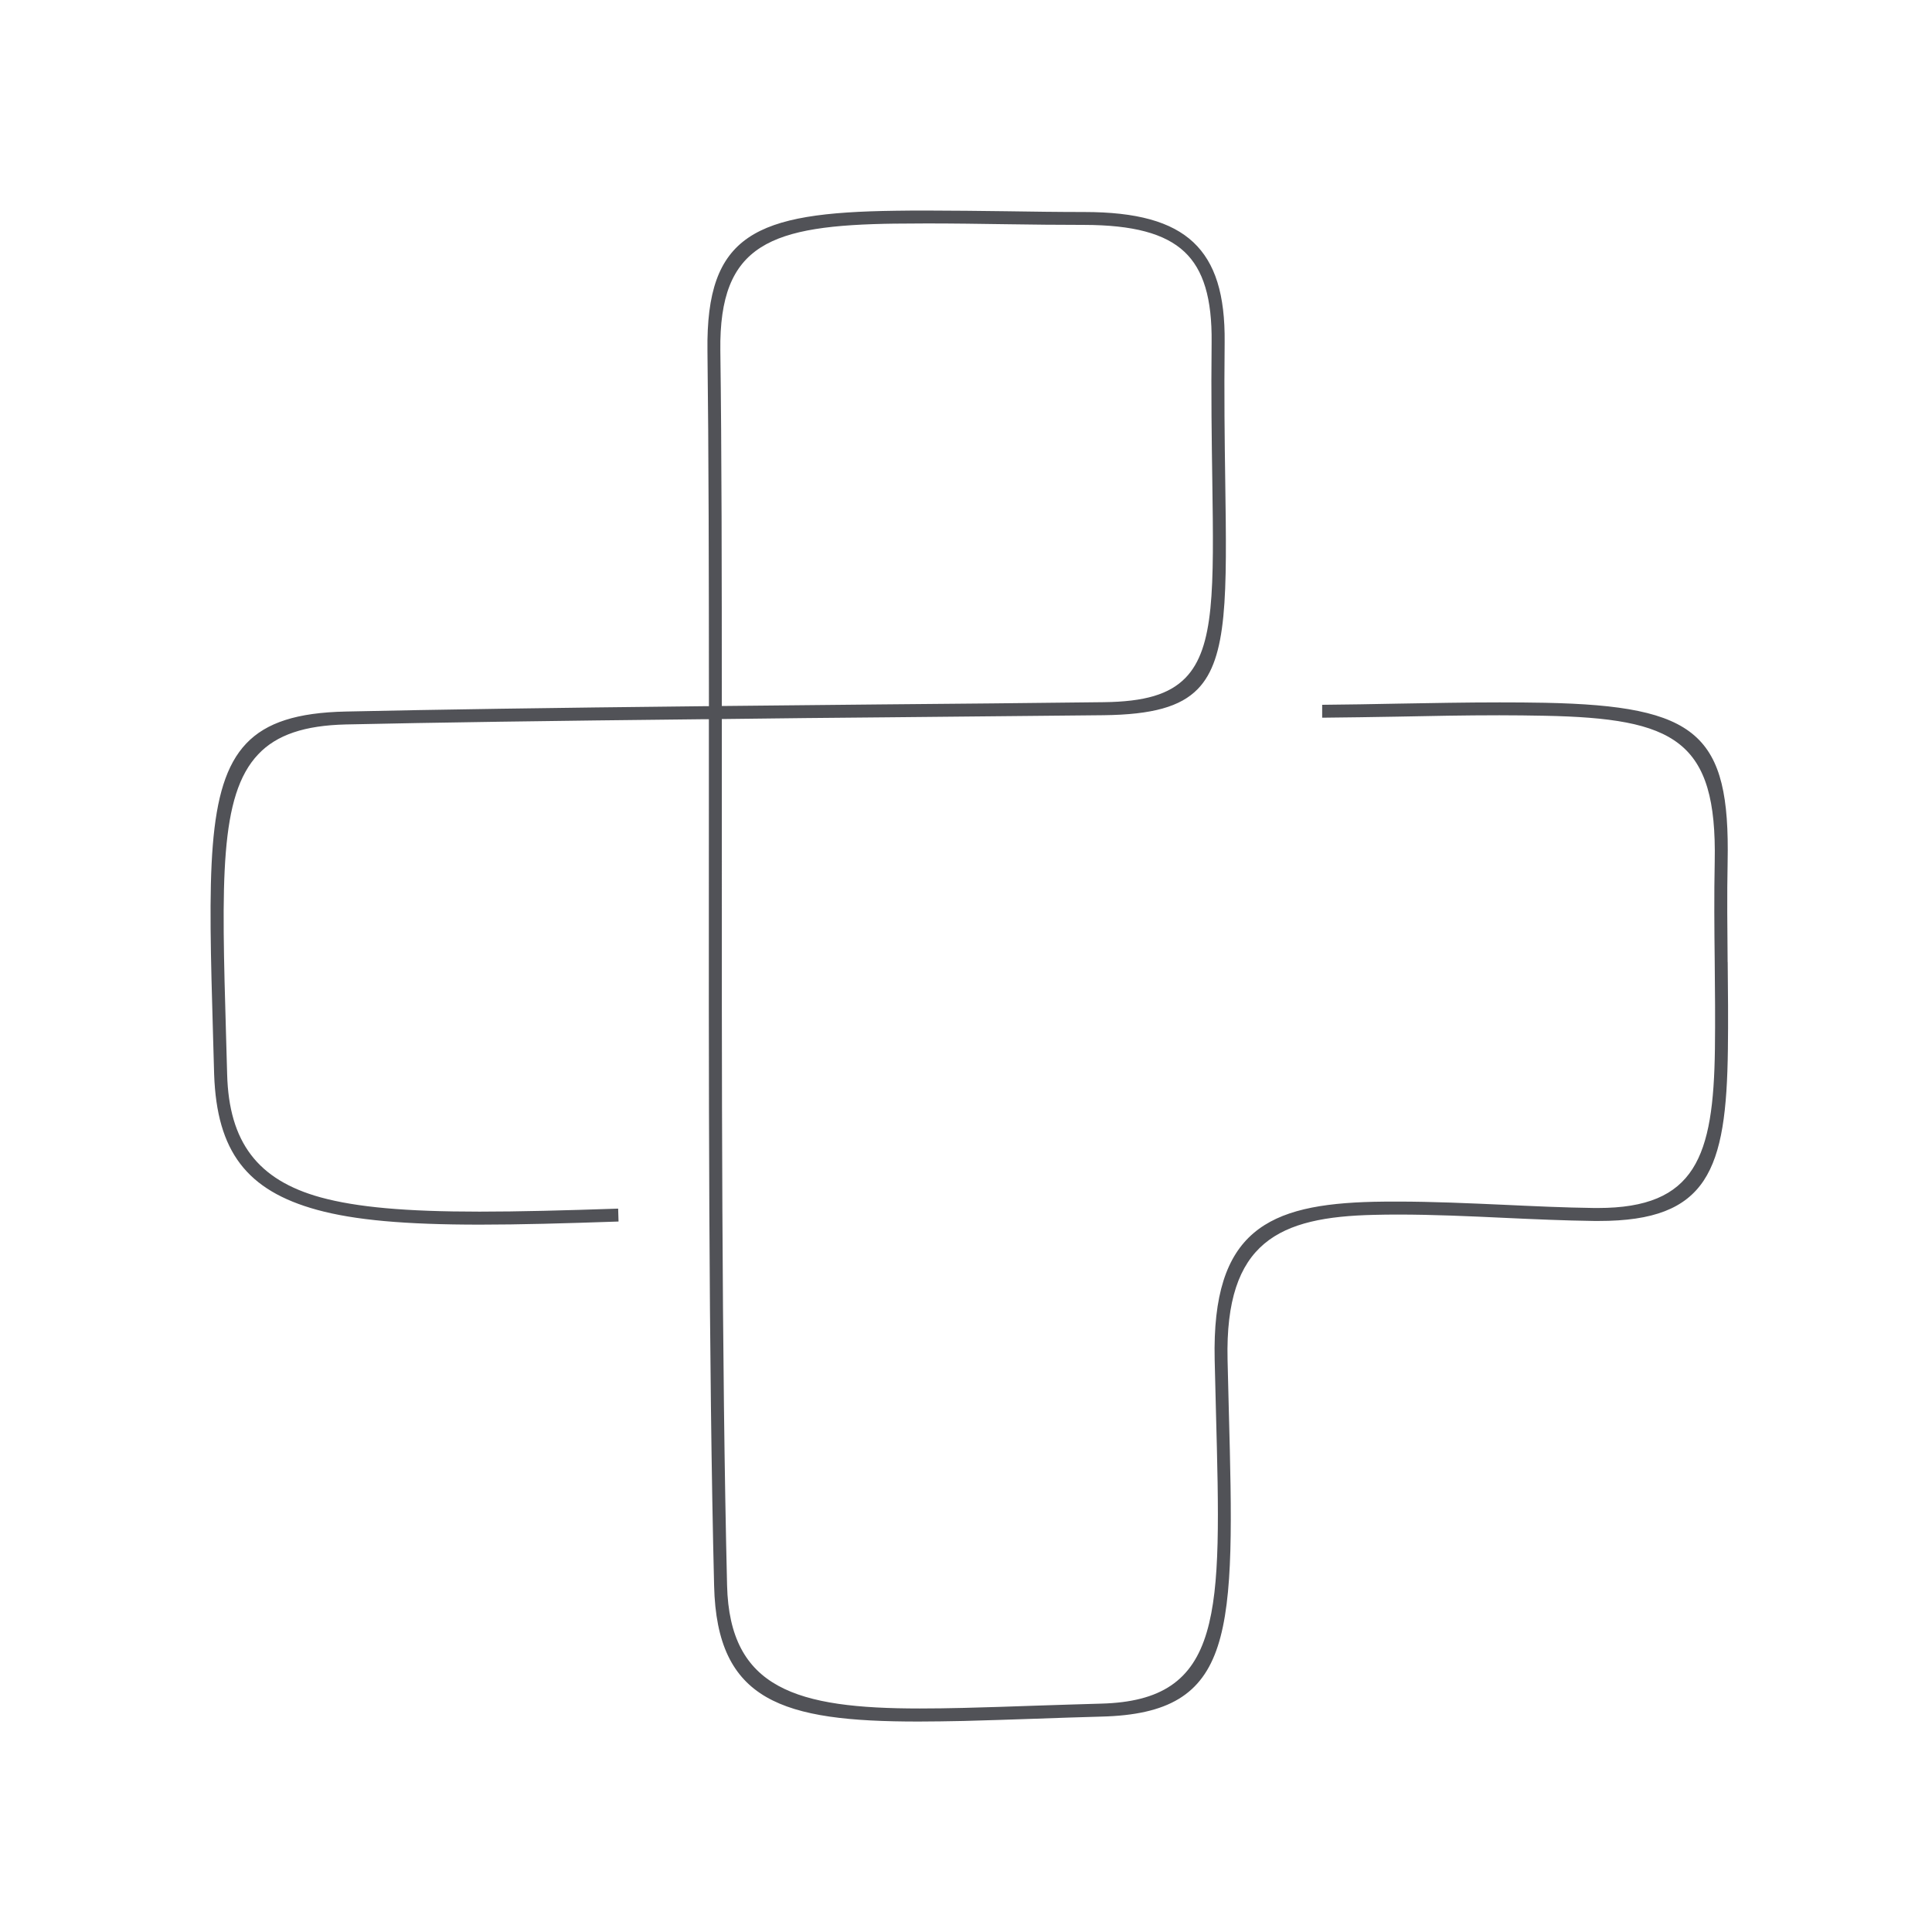 <svg xmlns="http://www.w3.org/2000/svg" xmlns:xlink="http://www.w3.org/1999/xlink" width="156" height="156" viewBox="0 0 156 156">
  <defs>
    <clipPath id="clip-path">
      <rect id="Rectangle_22846" data-name="Rectangle 22846" width="156" height="156" transform="translate(8517 -1964)" fill="#fefefe" opacity="0.29"/>
    </clipPath>
  </defs>
  <g id="Mask_Group_20" data-name="Mask Group 20" transform="translate(-8517 1964)" clip-path="url(#clip-path)">
    <path id="Functional" d="M142.339,113.551c-.024-2.649-.055-5.377,0-8.081.2-10.323-2.414-12.6-14.751-12.854-1.223-.024-2.445-.031-3.66-.031-2.751,0-5.526.055-8.214.1-2.03.039-4.06.078-6.114.094v1.042c2.046-.016,4.068-.055,6.09-.086,2.688-.055,5.463-.11,8.214-.11,1.215,0,2.438.016,3.668.039,10.464.212,13.92,1.944,13.724,11.788-.055,2.688-.031,5.416,0,8.057.023,2.32.047,4.718.016,7.078-.118,8.684-1.56,12.823-9.445,12.823h-.306c-2.422-.031-4.9-.149-7.289-.259-2.829-.125-5.753-.259-8.59-.259-.635,0-1.27,0-1.9.016-8.528.2-13.1,2.289-12.862,12.76.031,1.442.071,2.775.1,4.052.227,8.528.376,14.163-.737,17.933-1.152,3.927-3.707,5.651-8.535,5.777-1.771.047-3.543.11-5.314.165q-2.892.106-5.784.18c-1.246.031-2.422.047-3.543.047-9.931,0-15.354-1.583-15.558-9.938-.439-18.09-.431-41.847-.423-62.8V93.925h.4q6.372-.082,12.744-.133,8.841-.082,17.69-.172c3.927-.047,6.2-.682,7.595-2.116,2.422-2.485,2.351-7.587,2.218-16.851-.047-3.221-.094-6.866-.047-11.138.039-3.856-.76-6.419-2.524-8.081-1.779-1.669-4.585-2.445-8.818-2.445-2.108,0-4.217-.031-6.325-.063-2.124-.024-4.256-.055-6.38-.055-.846,0-1.685,0-2.532.016-11.31.149-15.307,1.881-15.182,11.31.1,7.971.118,18.309.118,28.295v.4h-.392c-12.572.133-21.758.274-28.93.431-3.942.086-6.419.886-8.034,2.579-3.261,3.433-3.057,10.628-2.681,23.686l.086,3.041c.219,6.208,2.626,9.374,8.324,10.934,3.018.823,7.07,1.191,13.144,1.191,3.2,0,6.8-.1,11.185-.251l-.031-1.042c-4.4.149-8,.243-11.193.243-5.949,0-9.907-.353-12.831-1.152-5.079-1.4-7.407-4.46-7.548-9.946l-.086-3.049c-.361-12.548-.564-19.461,2.6-22.785,1.481-1.568,3.739-2.328,7.085-2.406,7.172-.157,16.358-.29,28.89-.423h.408v7.14c-.016,20.974-.024,44.747.423,62.829.219,9.327,5.494,10.965,16.491,10.965,1.168,0,2.391-.023,3.676-.047,1.912-.047,3.833-.118,5.745-.18,1.787-.063,3.566-.125,5.353-.172,5.4-.133,8.128-1.779,9.4-5.675,1.293-3.942,1.129-10.3.894-19.093-.031-1.309-.071-2.673-.1-4.052-.219-9.547,4.178-11.522,11.843-11.694.627-.016,1.262-.024,1.9-.024,2.853,0,5.777.133,8.606.266,2.383.11,4.844.219,7.242.251h.376c8.825.008,10.307-4.084,10.432-13.857.031-2.344.008-4.734-.016-7.046ZM75.152,53.928c.846-.008,1.693-.016,2.532-.016,2.132,0,4.264.031,6.4.063,2.1.031,4.193.055,6.294.055,3.95.008,6.521.69,8.1,2.171,1.536,1.442,2.234,3.762,2.195,7.313-.047,4.279.008,7.932.055,11.145.125,8.724.188,13.52-2.163,15.942-1.309,1.34-3.292,1.928-6.615,1.967q-8.97.106-17.941.18-6.243.059-12.478.125h-.408v-.4c0-9.97-.008-20.292-.118-28.295-.11-8.661,4.084-10.119,14.147-10.252Z" transform="translate(8514.159 -1999.87)" fill="#515257" fill-rule="evenodd"/>
  </g>
</svg>
